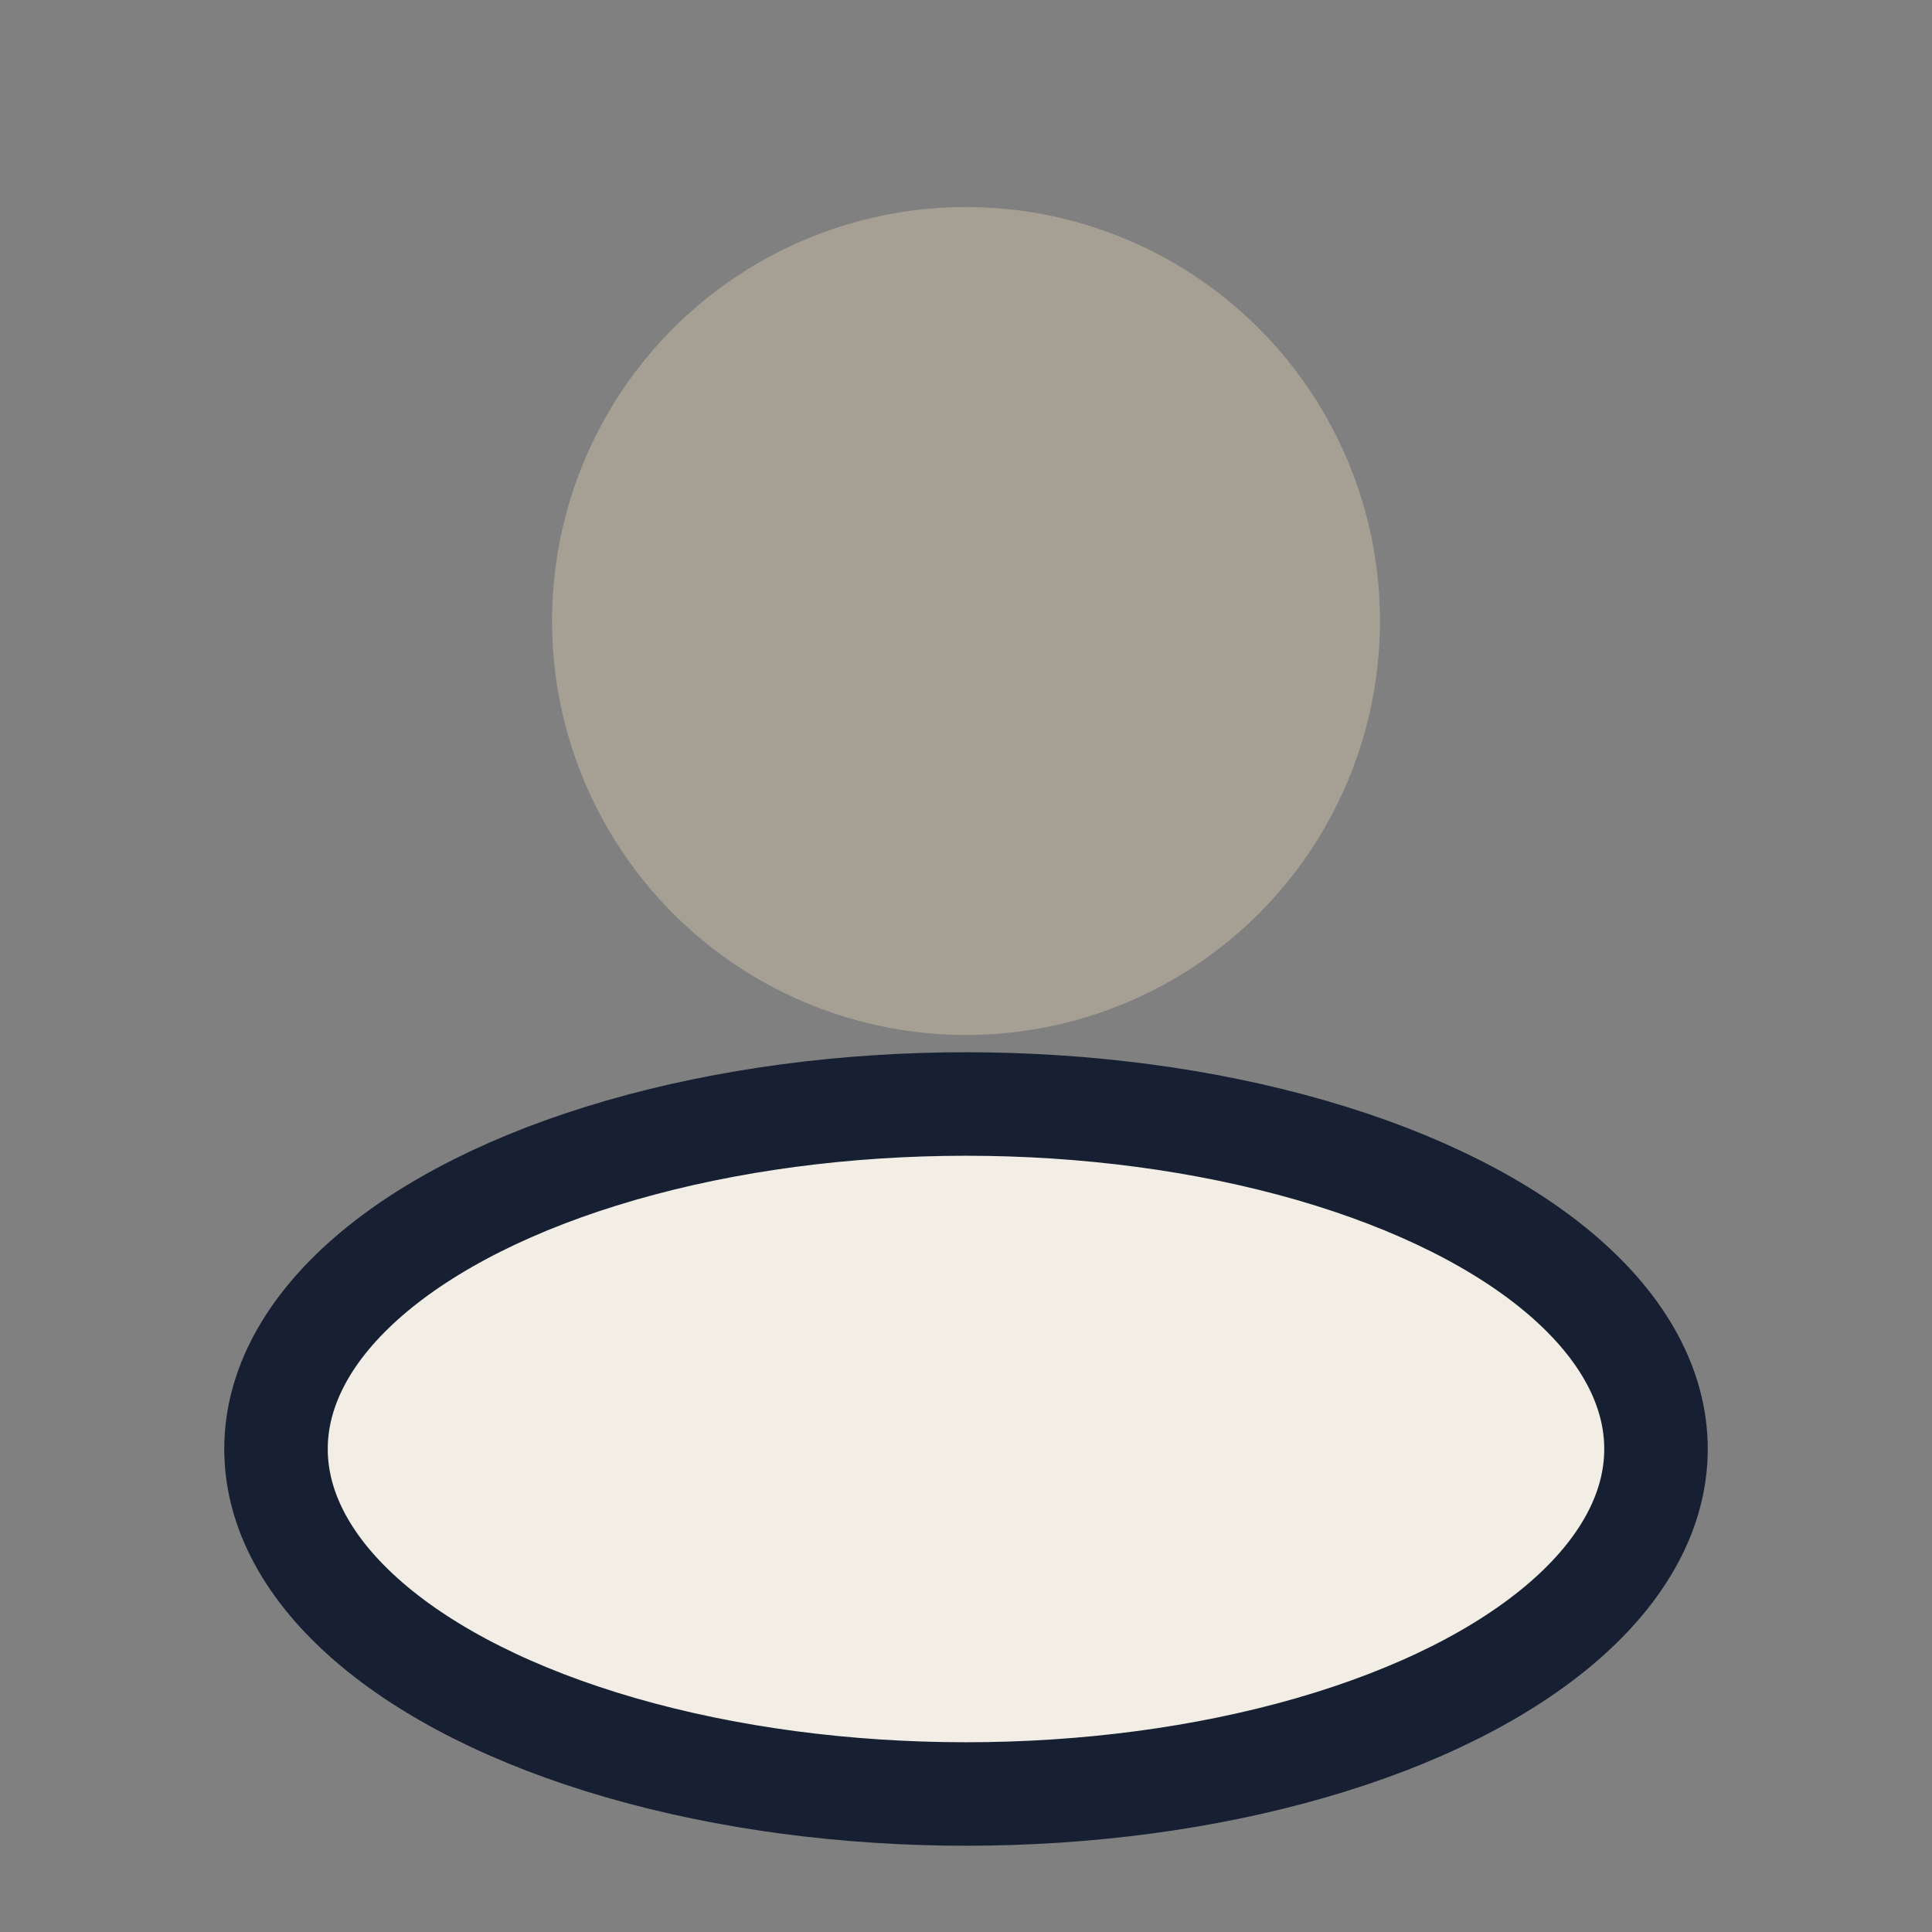 <?xml version="1.0" encoding="UTF-8"?>
<svg xmlns="http://www.w3.org/2000/svg" width="28" height="28" viewBox="0 0 28 28"><rect x="0" y="0" width="28" height="28" fill="#808080" stroke="none"/><circle cx="14" cy="9" r="6" fill="#A69F94"/><ellipse cx="14" cy="21" rx="10" ry="5" fill="#F2EEE5" stroke="#162032" stroke-width="1.5"/></svg>